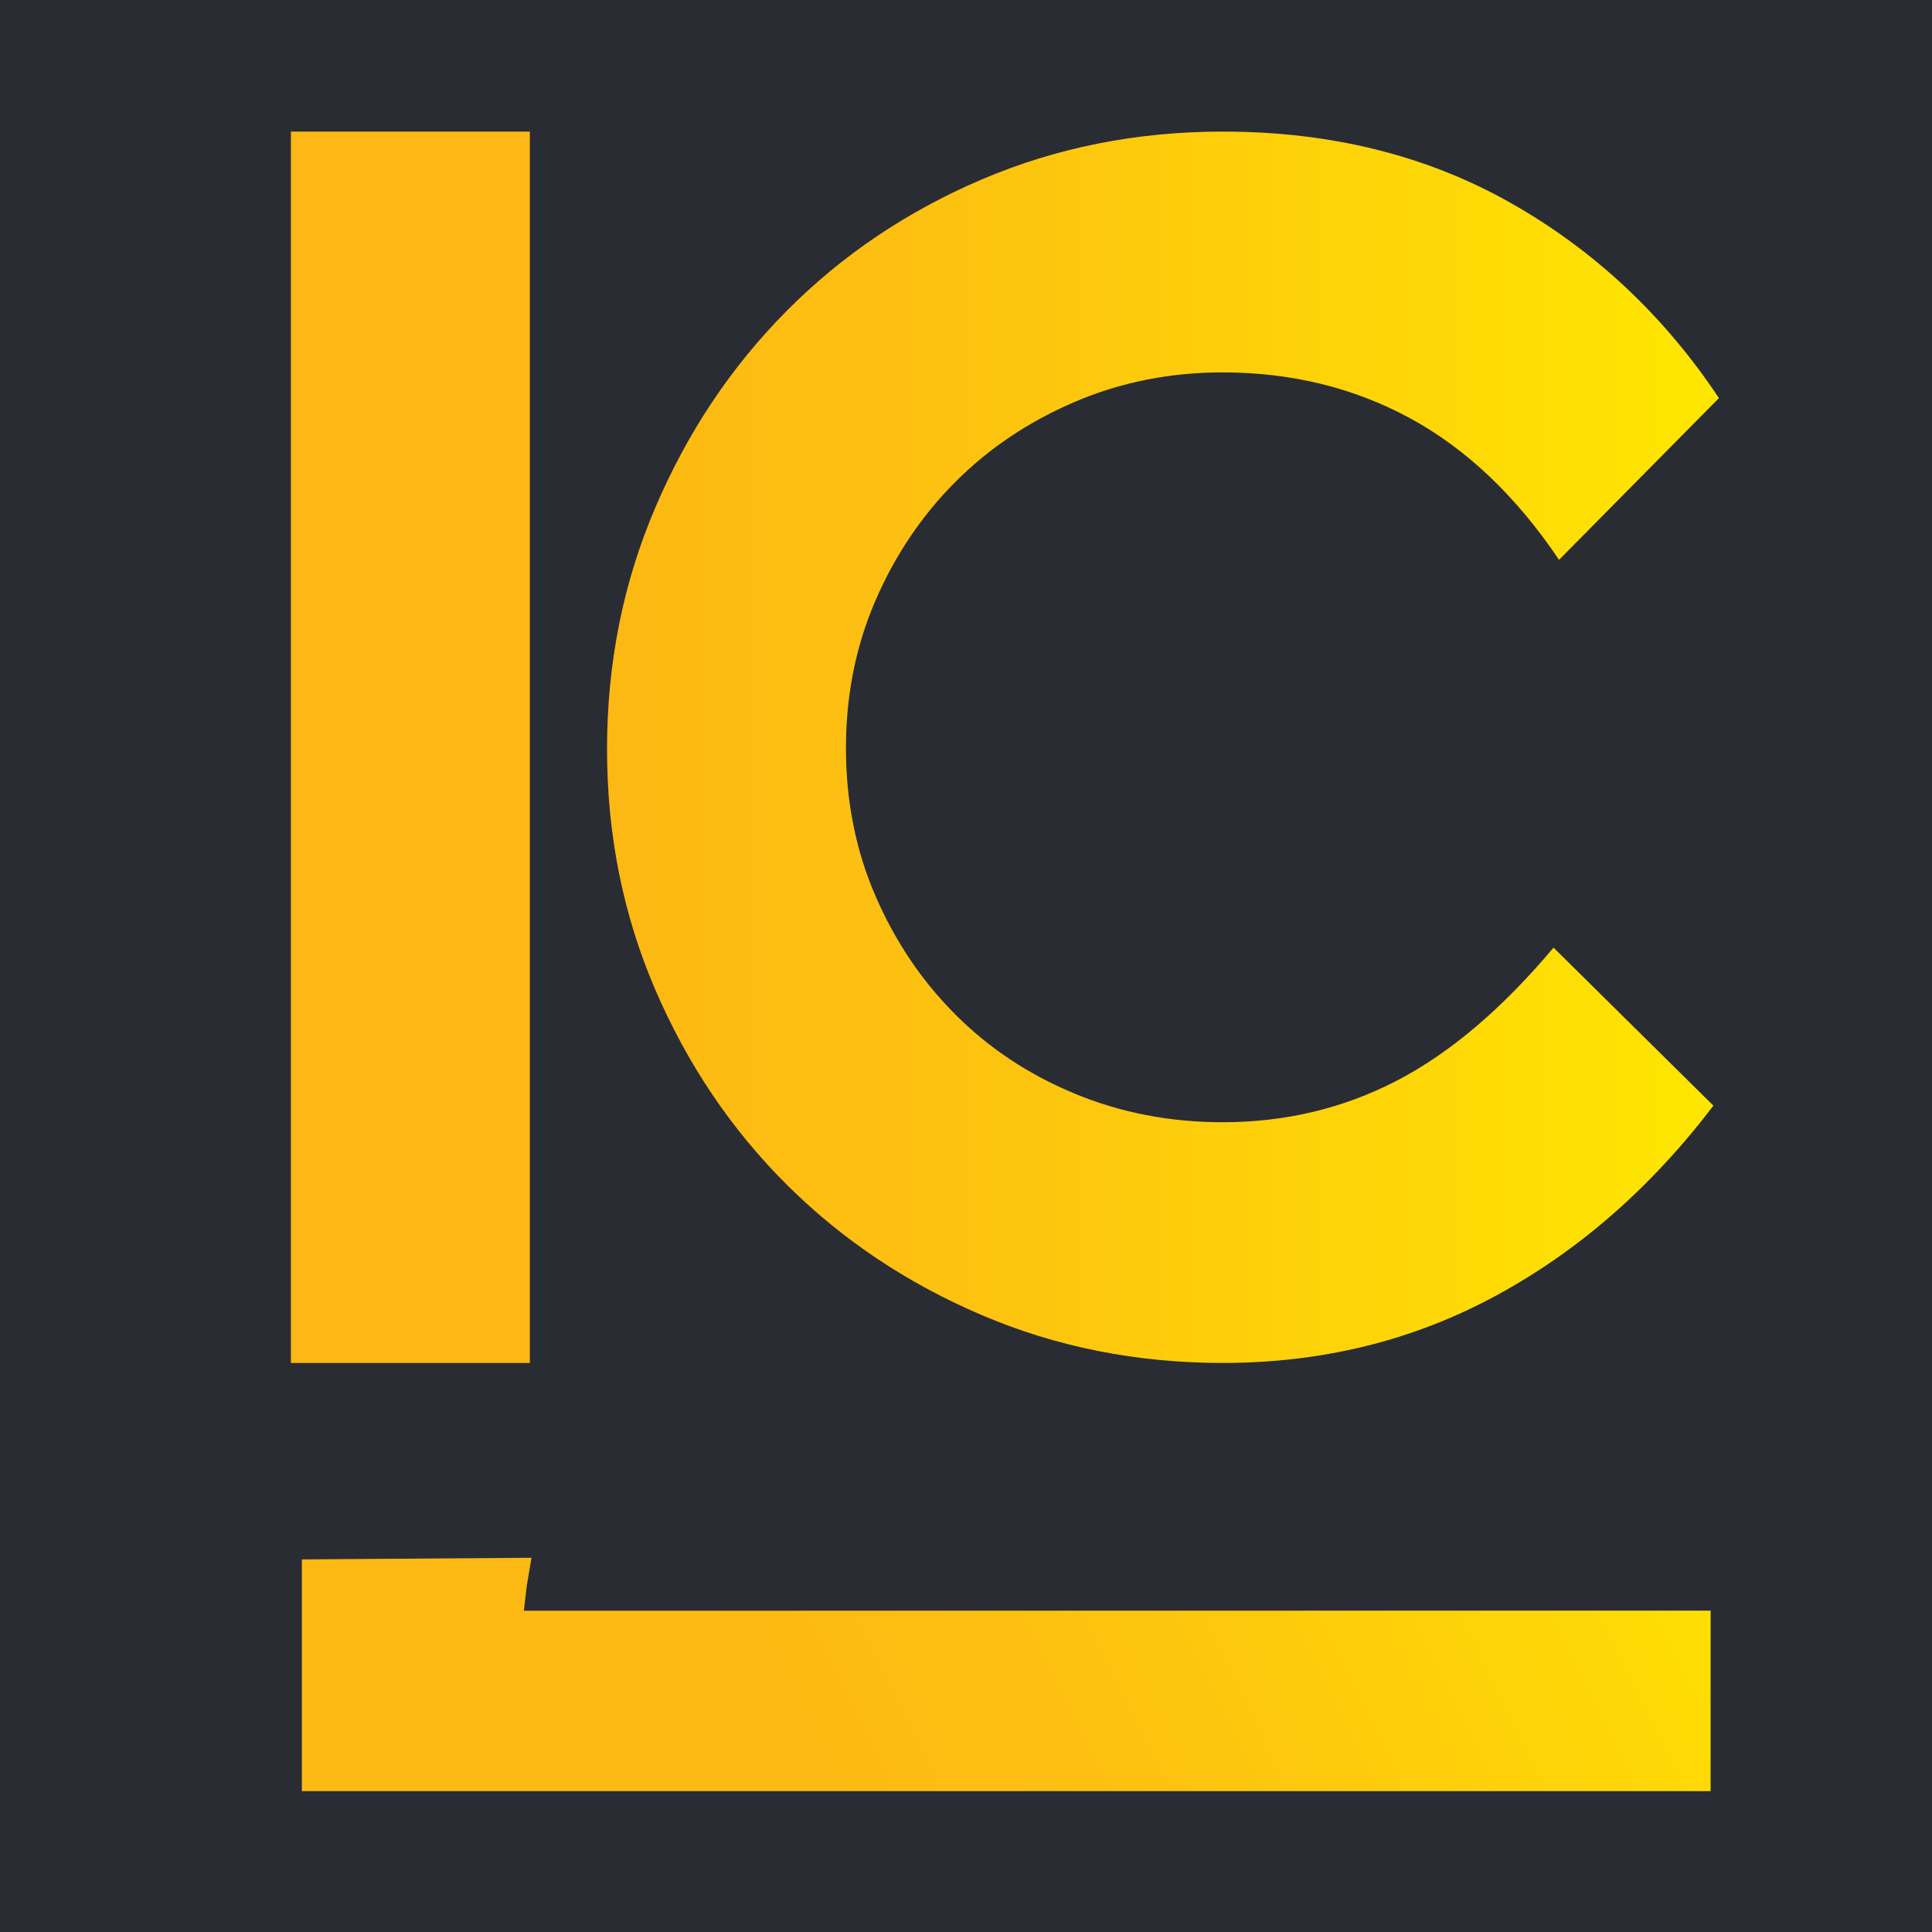 <?xml version="1.0" encoding="utf-8"?>
<!-- Generator: Adobe Illustrator 15.0.2, SVG Export Plug-In . SVG Version: 6.00 Build 0)  -->
<!DOCTYPE svg PUBLIC "-//W3C//DTD SVG 1.1//EN" "http://www.w3.org/Graphics/SVG/1.1/DTD/svg11.dtd">
<svg version="1.1" id="Layer_1" xmlns="http://www.w3.org/2000/svg" xmlns:xlink="http://www.w3.org/1999/xlink" x="0px" y="0px"
	 width="96px" height="96px" viewBox="0 0 96 96" enable-background="new 0 0 96 96" xml:space="preserve">
<rect fill="#2A2C33" width="96" height="96"/>
<g>
	<linearGradient id="SVGID_1_" gradientUnits="userSpaceOnUse" x1="39.03" y1="88.673" x2="86.183" y2="65.338">
		<stop  offset="0" style="stop-color:#FDB913"/>
		<stop  offset="0.292" style="stop-color:#FDC110"/>
		<stop  offset="0.751" style="stop-color:#FED806"/>
		<stop  offset="1" style="stop-color:#FEE700"/>
	</linearGradient>
	<polygon fill="url(#SVGID_1_)" points="15,77.486 15,79.357 15,89 85,89 85,80.03 26.029,80.036 26.174,78.81 26.41,77.405 	"/>
	<g>
		<g>
			<path fill="#FDB815" d="M14.455,67.725V6.539h11.873v61.186H14.455z"/>
			<linearGradient id="SVGID_2_" gradientUnits="userSpaceOnUse" x1="30.162" y1="37.132" x2="85.412" y2="37.132">
				<stop  offset="0" style="stop-color:#FDB913"/>
				<stop  offset="0.292" style="stop-color:#FDC110"/>
				<stop  offset="0.751" style="stop-color:#FED806"/>
				<stop  offset="1" style="stop-color:#FEE700"/>
			</linearGradient>
			<path fill="url(#SVGID_2_)" d="M85.138,54.939c-3.104,4.08-6.712,7.23-10.821,9.451c-4.108,2.224-8.63,3.334-13.562,3.334
				c-4.26,0-8.25-0.79-11.963-2.374c-3.712-1.582-6.946-3.744-9.698-6.484c-2.752-2.739-4.928-5.965-6.529-9.68
				c-1.602-3.713-2.402-7.701-2.402-11.963c0-4.261,0.8-8.265,2.402-12.009c1.601-3.745,3.776-7,6.529-9.771
				c2.752-2.77,5.985-4.947,9.698-6.53c3.713-1.583,7.704-2.375,11.963-2.375c5.358,0,10.121,1.179,14.294,3.536
				c4.168,2.356,7.625,5.592,10.364,9.707l-7.945,8.037c-2.131-3.167-4.598-5.51-7.396-7.033c-2.802-1.52-5.908-2.281-9.317-2.281
				c-2.617,0-5.067,0.488-7.351,1.465c-2.284,0.976-4.263,2.304-5.935,3.981c-1.677,1.678-3,3.648-3.974,5.905
				c-0.975,2.258-1.46,4.699-1.46,7.323c0,2.626,0.486,5.068,1.46,7.324c0.974,2.257,2.297,4.227,3.974,5.905
				c1.672,1.679,3.65,2.99,5.935,3.936c2.283,0.947,4.733,1.42,7.351,1.42c3.107,0,5.982-0.685,8.632-2.055
				c2.646-1.37,5.249-3.575,7.807-6.621L85.138,54.939z"/>
		</g>
	</g>
</g>
</svg>

